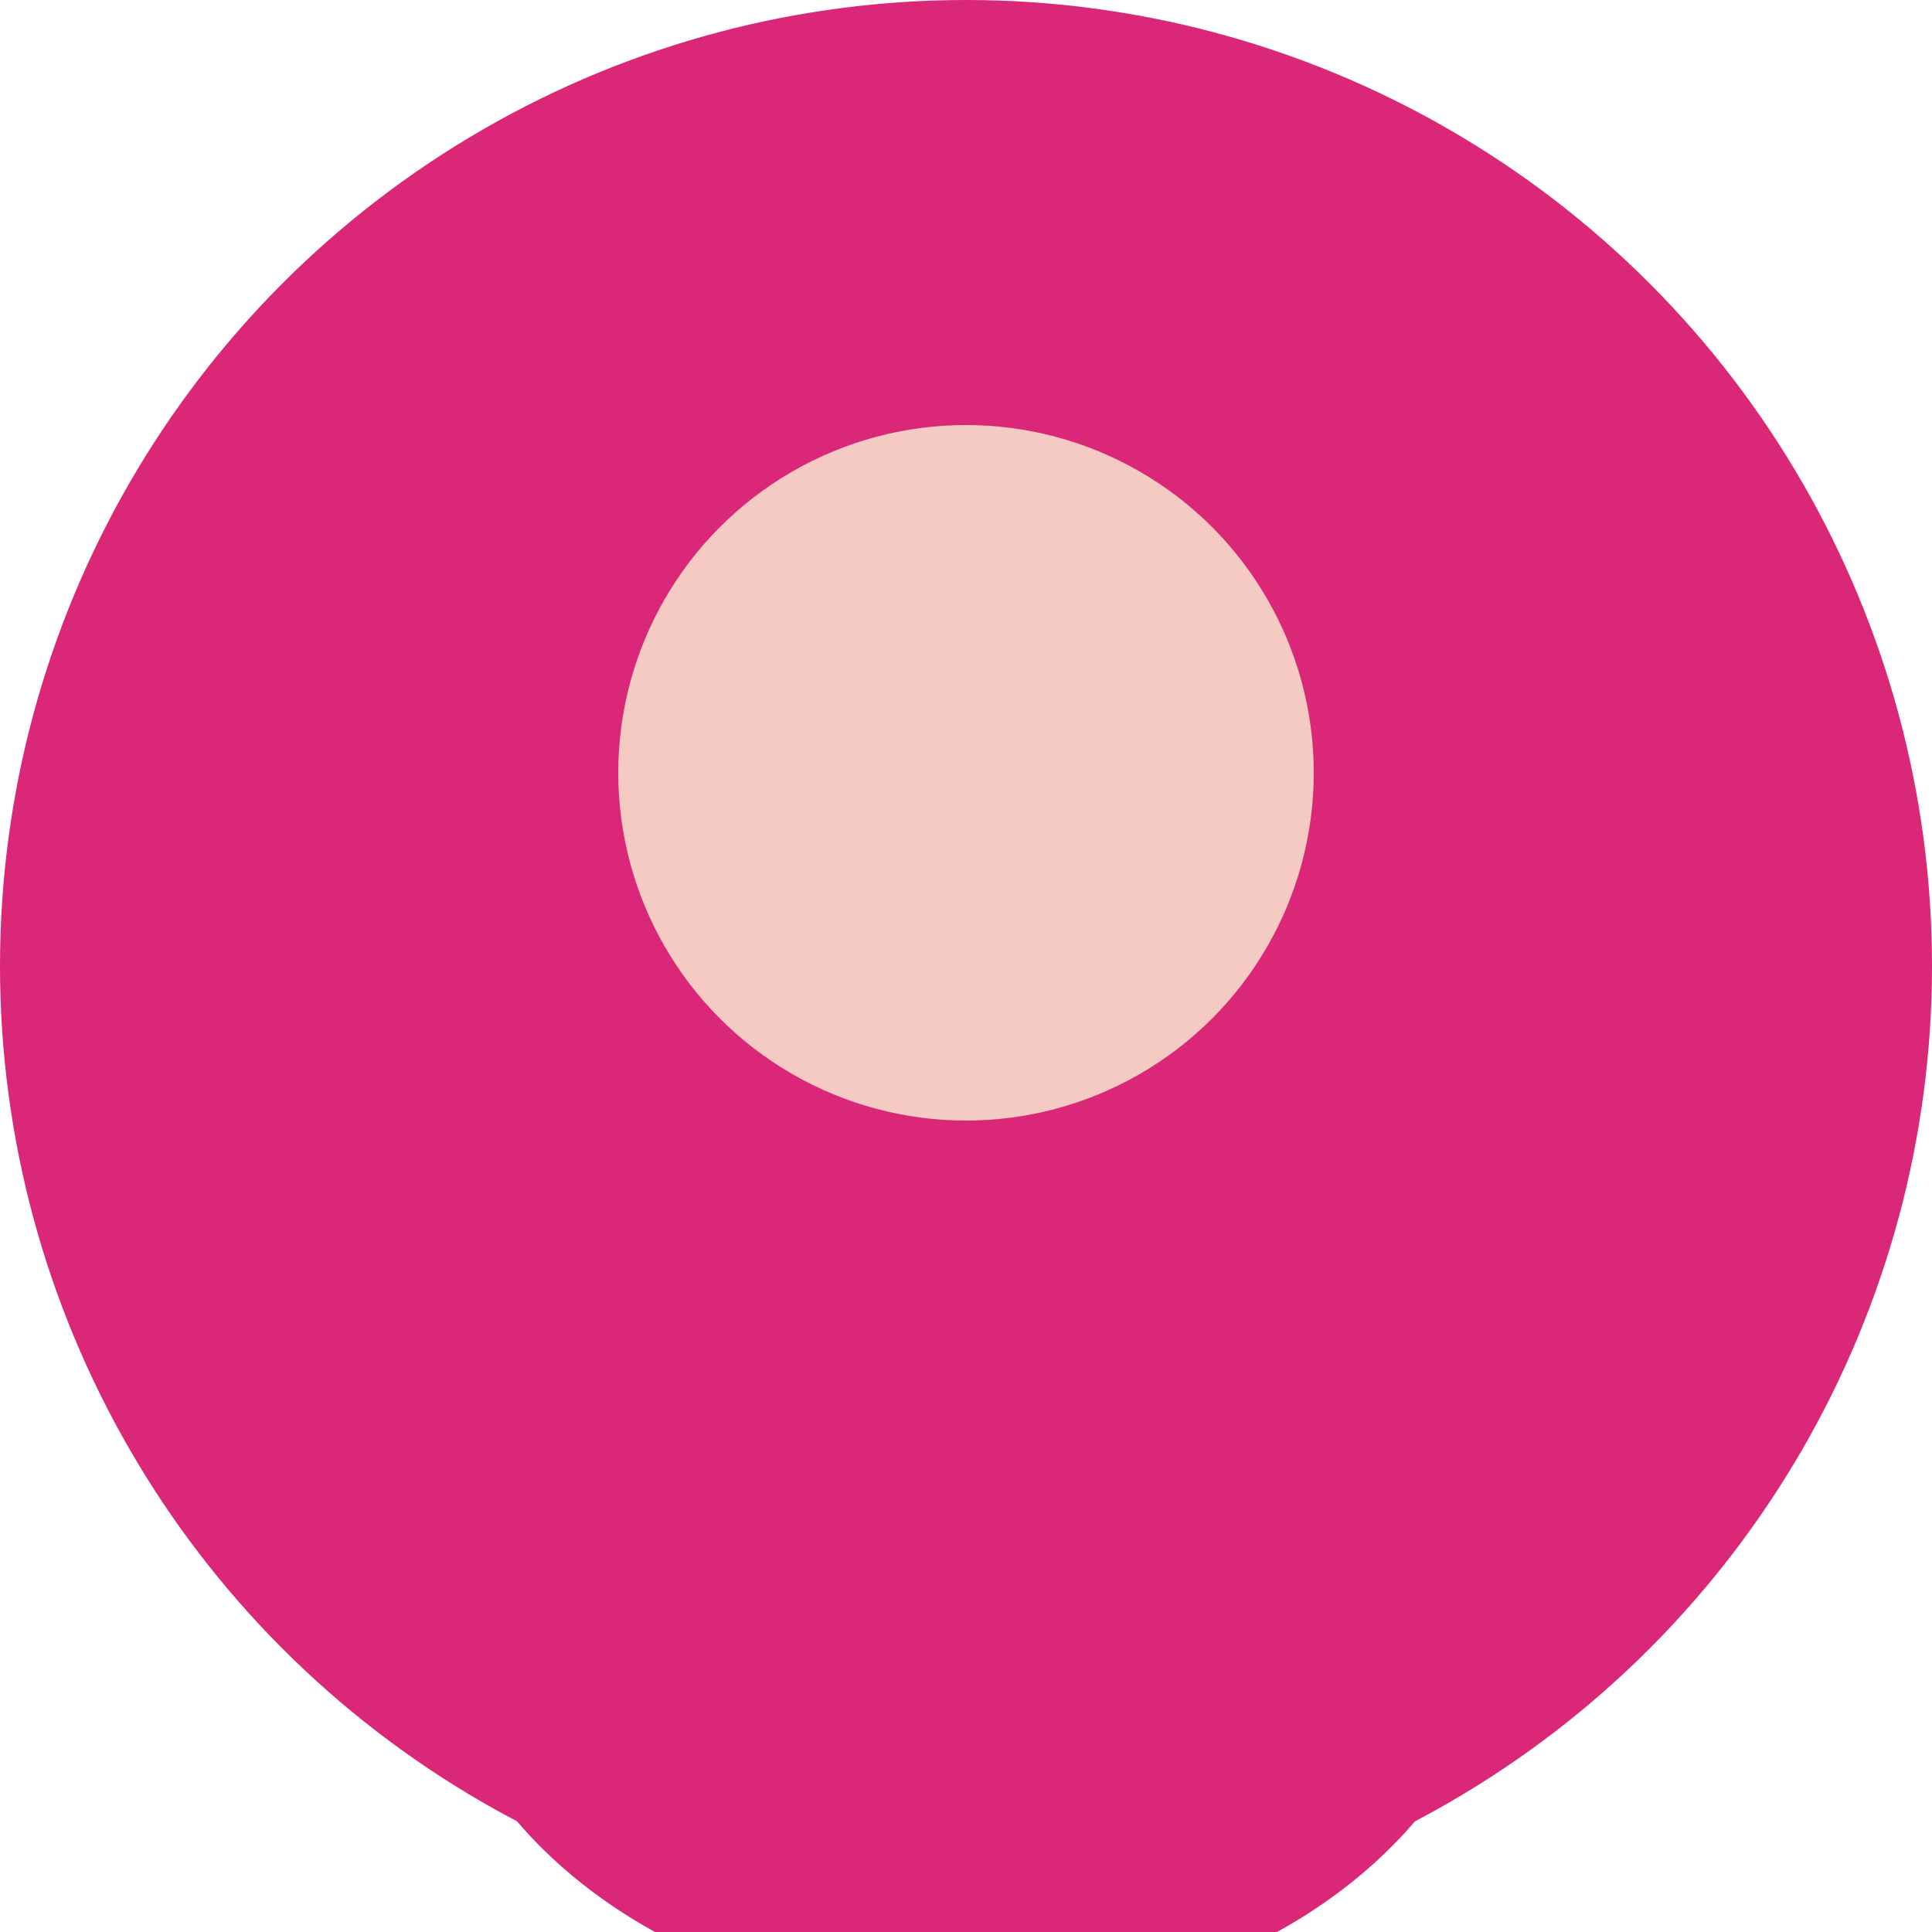 <svg xmlns="http://www.w3.org/2000/svg" width="100" height="100" viewBox="0 0 100 100">
<circle cx="50" cy="50" r="50" fill="#db2777"/>
<circle cx="50" cy="40" r="18" fill="#f5cac3"/>
<ellipse cx="50" cy="82" rx="28" ry="22" fill="#db2777"/>
</svg>